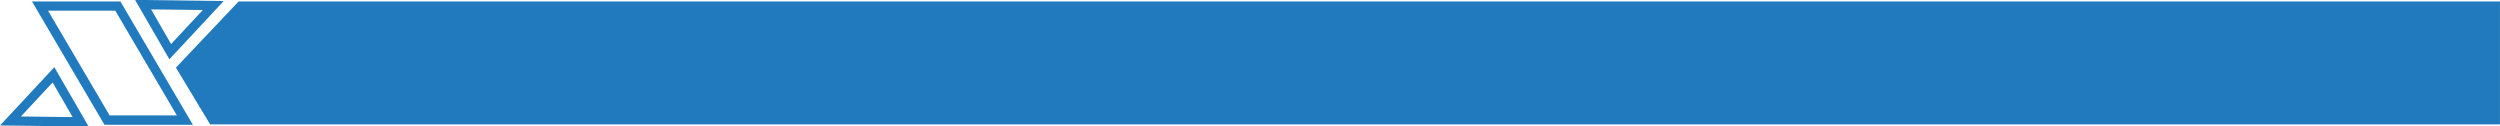 <svg xmlns="http://www.w3.org/2000/svg" width="1197.75" height="60.6" viewBox="0 0 1197.75 60.6">
  <defs>
    <style>
      .cls-1 {
        fill: #217abd;
        fill-rule: evenodd;
      }
    </style>
  </defs>
  <path id="X" class="cls-1" d="M475.318,24294.7H1558.73v58.9H461.686l-16.394-27.2Zm-45.733-.7,38.588,0.5-26.021,27.9-16.419-28.4h3.852Zm-49.419.7h-3.843l34.737,59.1h42.363q-17.365-29.55-34.737-59.1h-38.52Zm36.06,4.4H384.007l29.514,50.2H445.74l-29.514-50.2h0Zm-16.622,55.5-38.589-.5,26.021-27.9,16.418,28.4H399.6Zm-28.583-4.8,15.194-16.3,9.588,16.6-24.782-.3h0Zm87.147-51-24.783-.3,9.588,16.6Z" transform="translate(-361 -24294)"/>
</svg>
